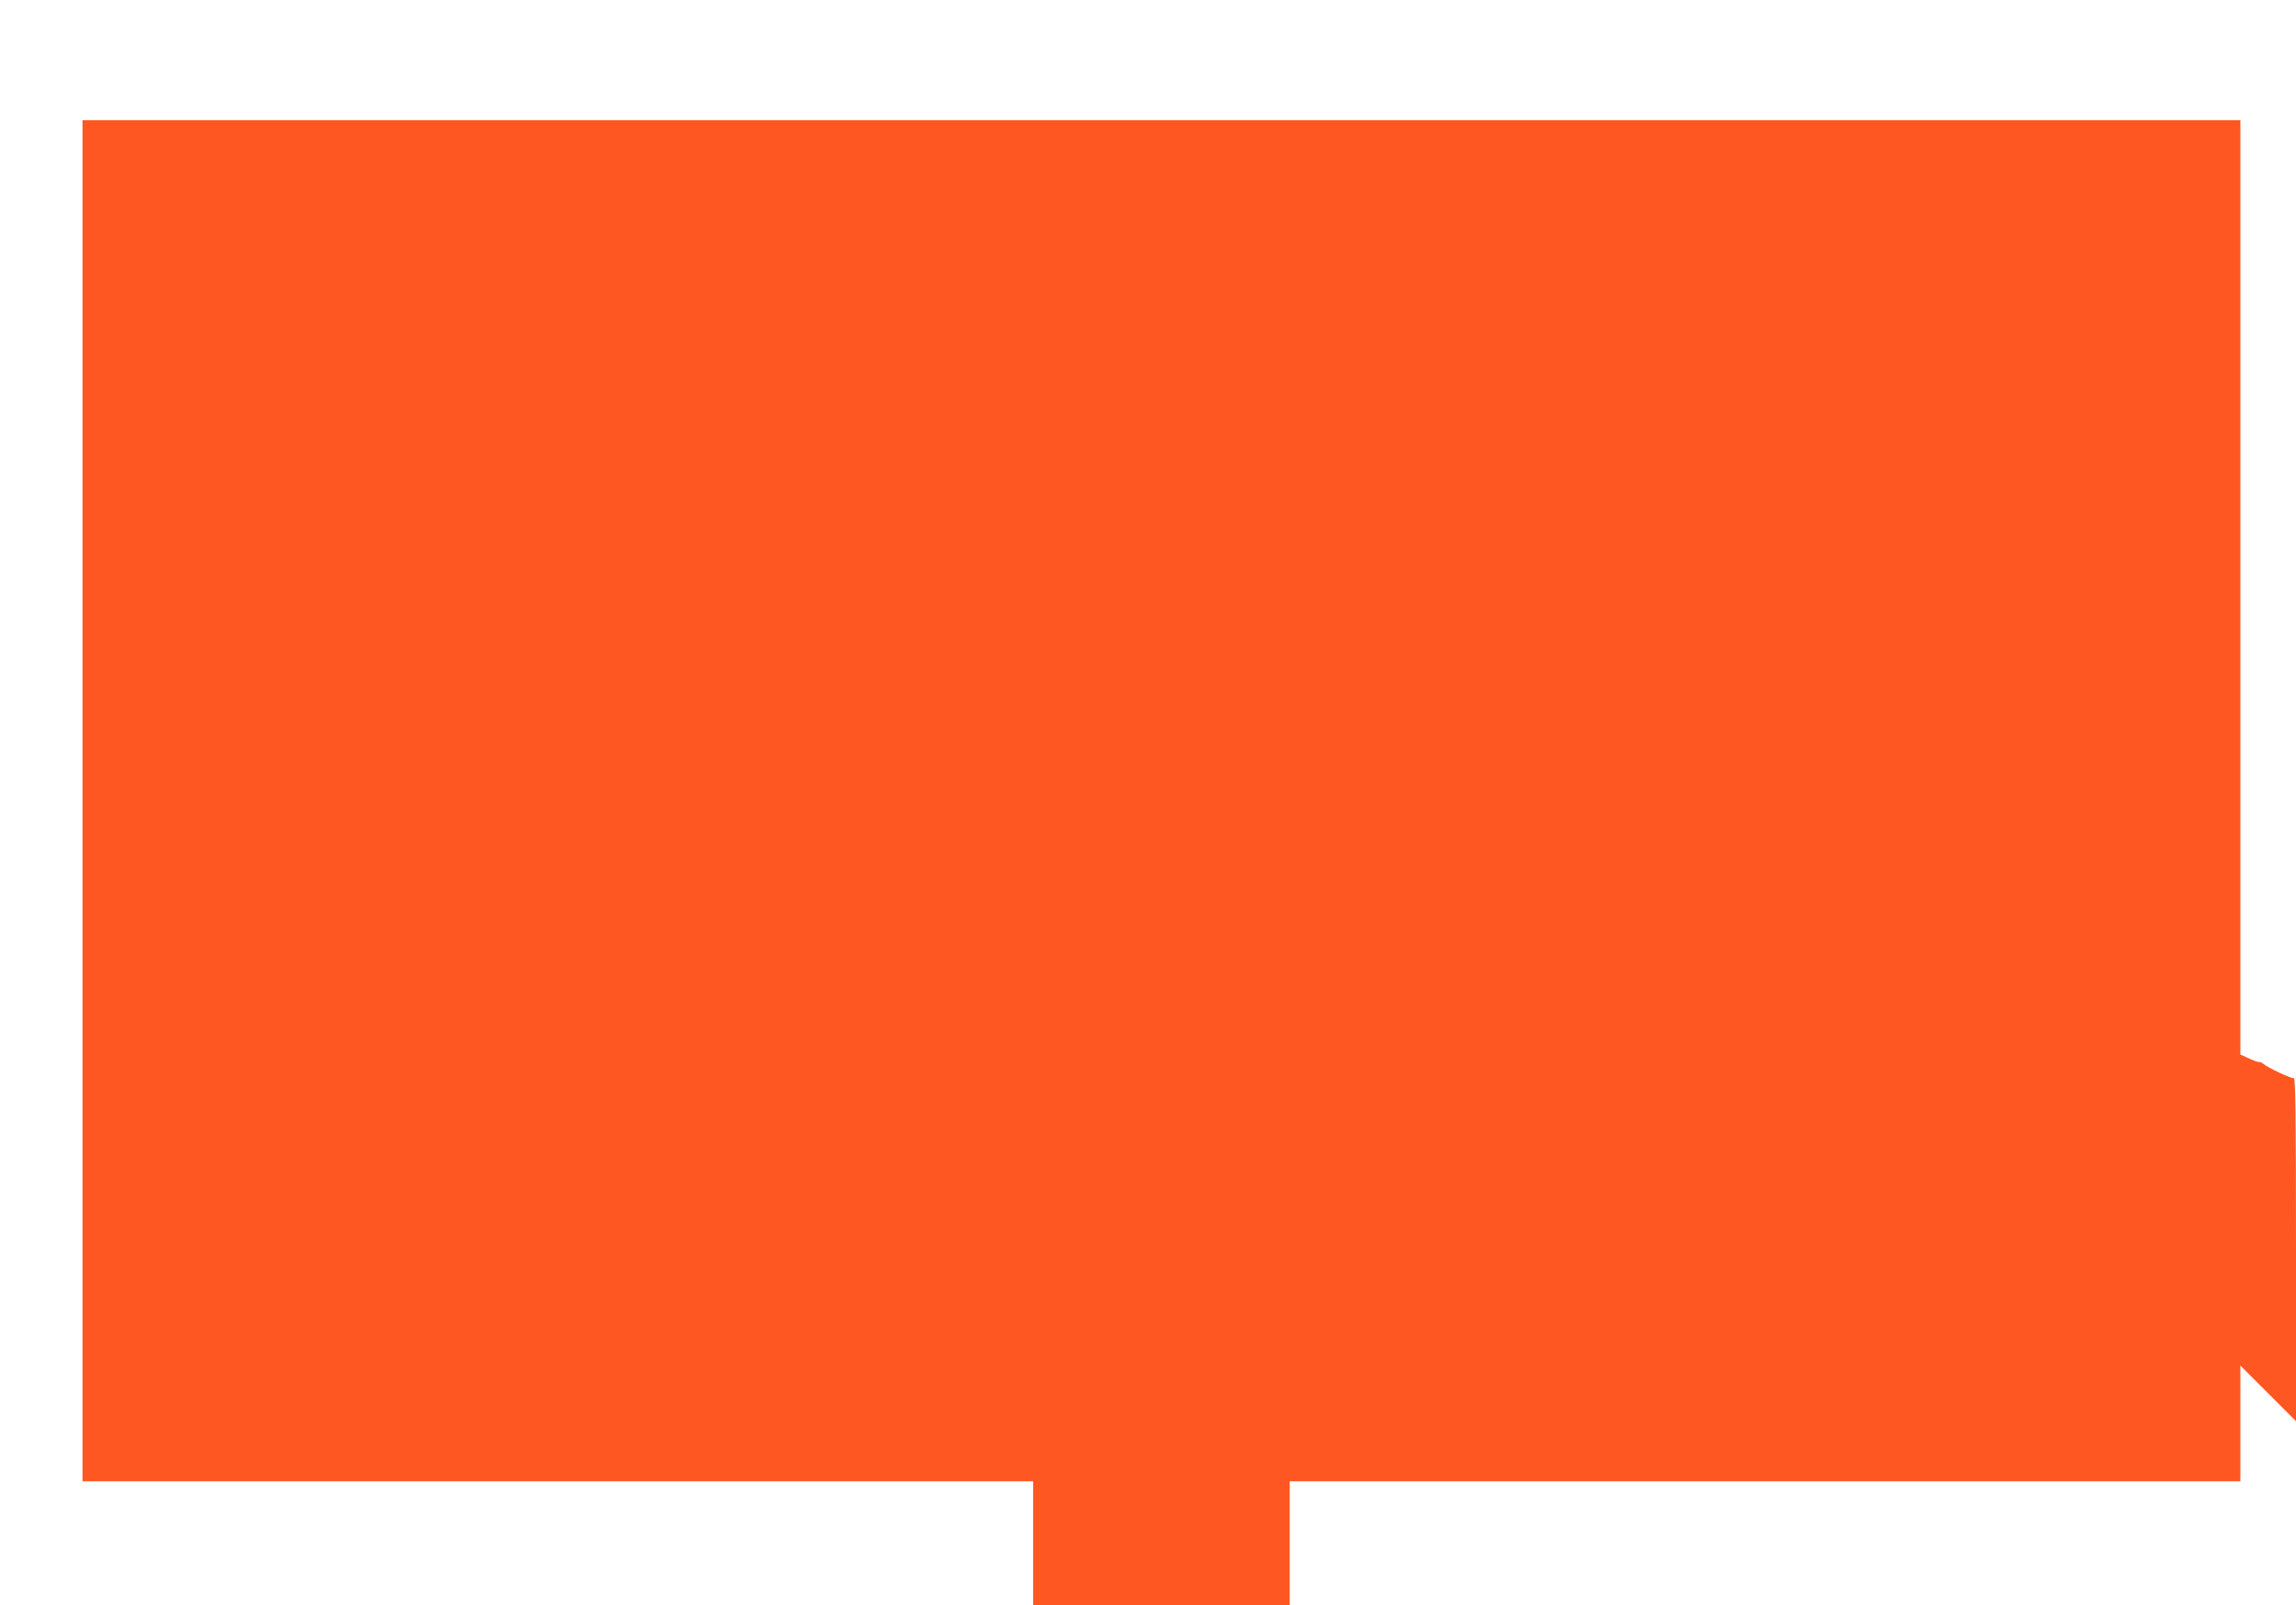<?xml version="1.0" standalone="no"?>
<!DOCTYPE svg PUBLIC "-//W3C//DTD SVG 20010904//EN"
 "http://www.w3.org/TR/2001/REC-SVG-20010904/DTD/svg10.dtd">
<svg version="1.0" xmlns="http://www.w3.org/2000/svg"
 width="1280pt" height="895pt" viewBox="0 0 1280 895"
 preserveAspectRatio="xMidYMid meet">
<g transform="translate(0,895) scale(0.1,-0.1)"
fill="#ff5722" stroke="none">
<path d="M460 4485 l0 -3795 2650 0 2650 0 0 -345 0 -345 715 0 715 0 0 345 0
345 2650 0 2650 0 0 322 0 323 155 -155 155 -155 0 958 c0 761 -3 957 -12 955
-15 -3 -144 58 -169 79 -9 8 -20 13 -25 11 -5 -1 -30 8 -56 20 l-48 22 0 2605
0 2605 -6015 0 -6015 0 0 -3795z"/>
</g>
</svg>
